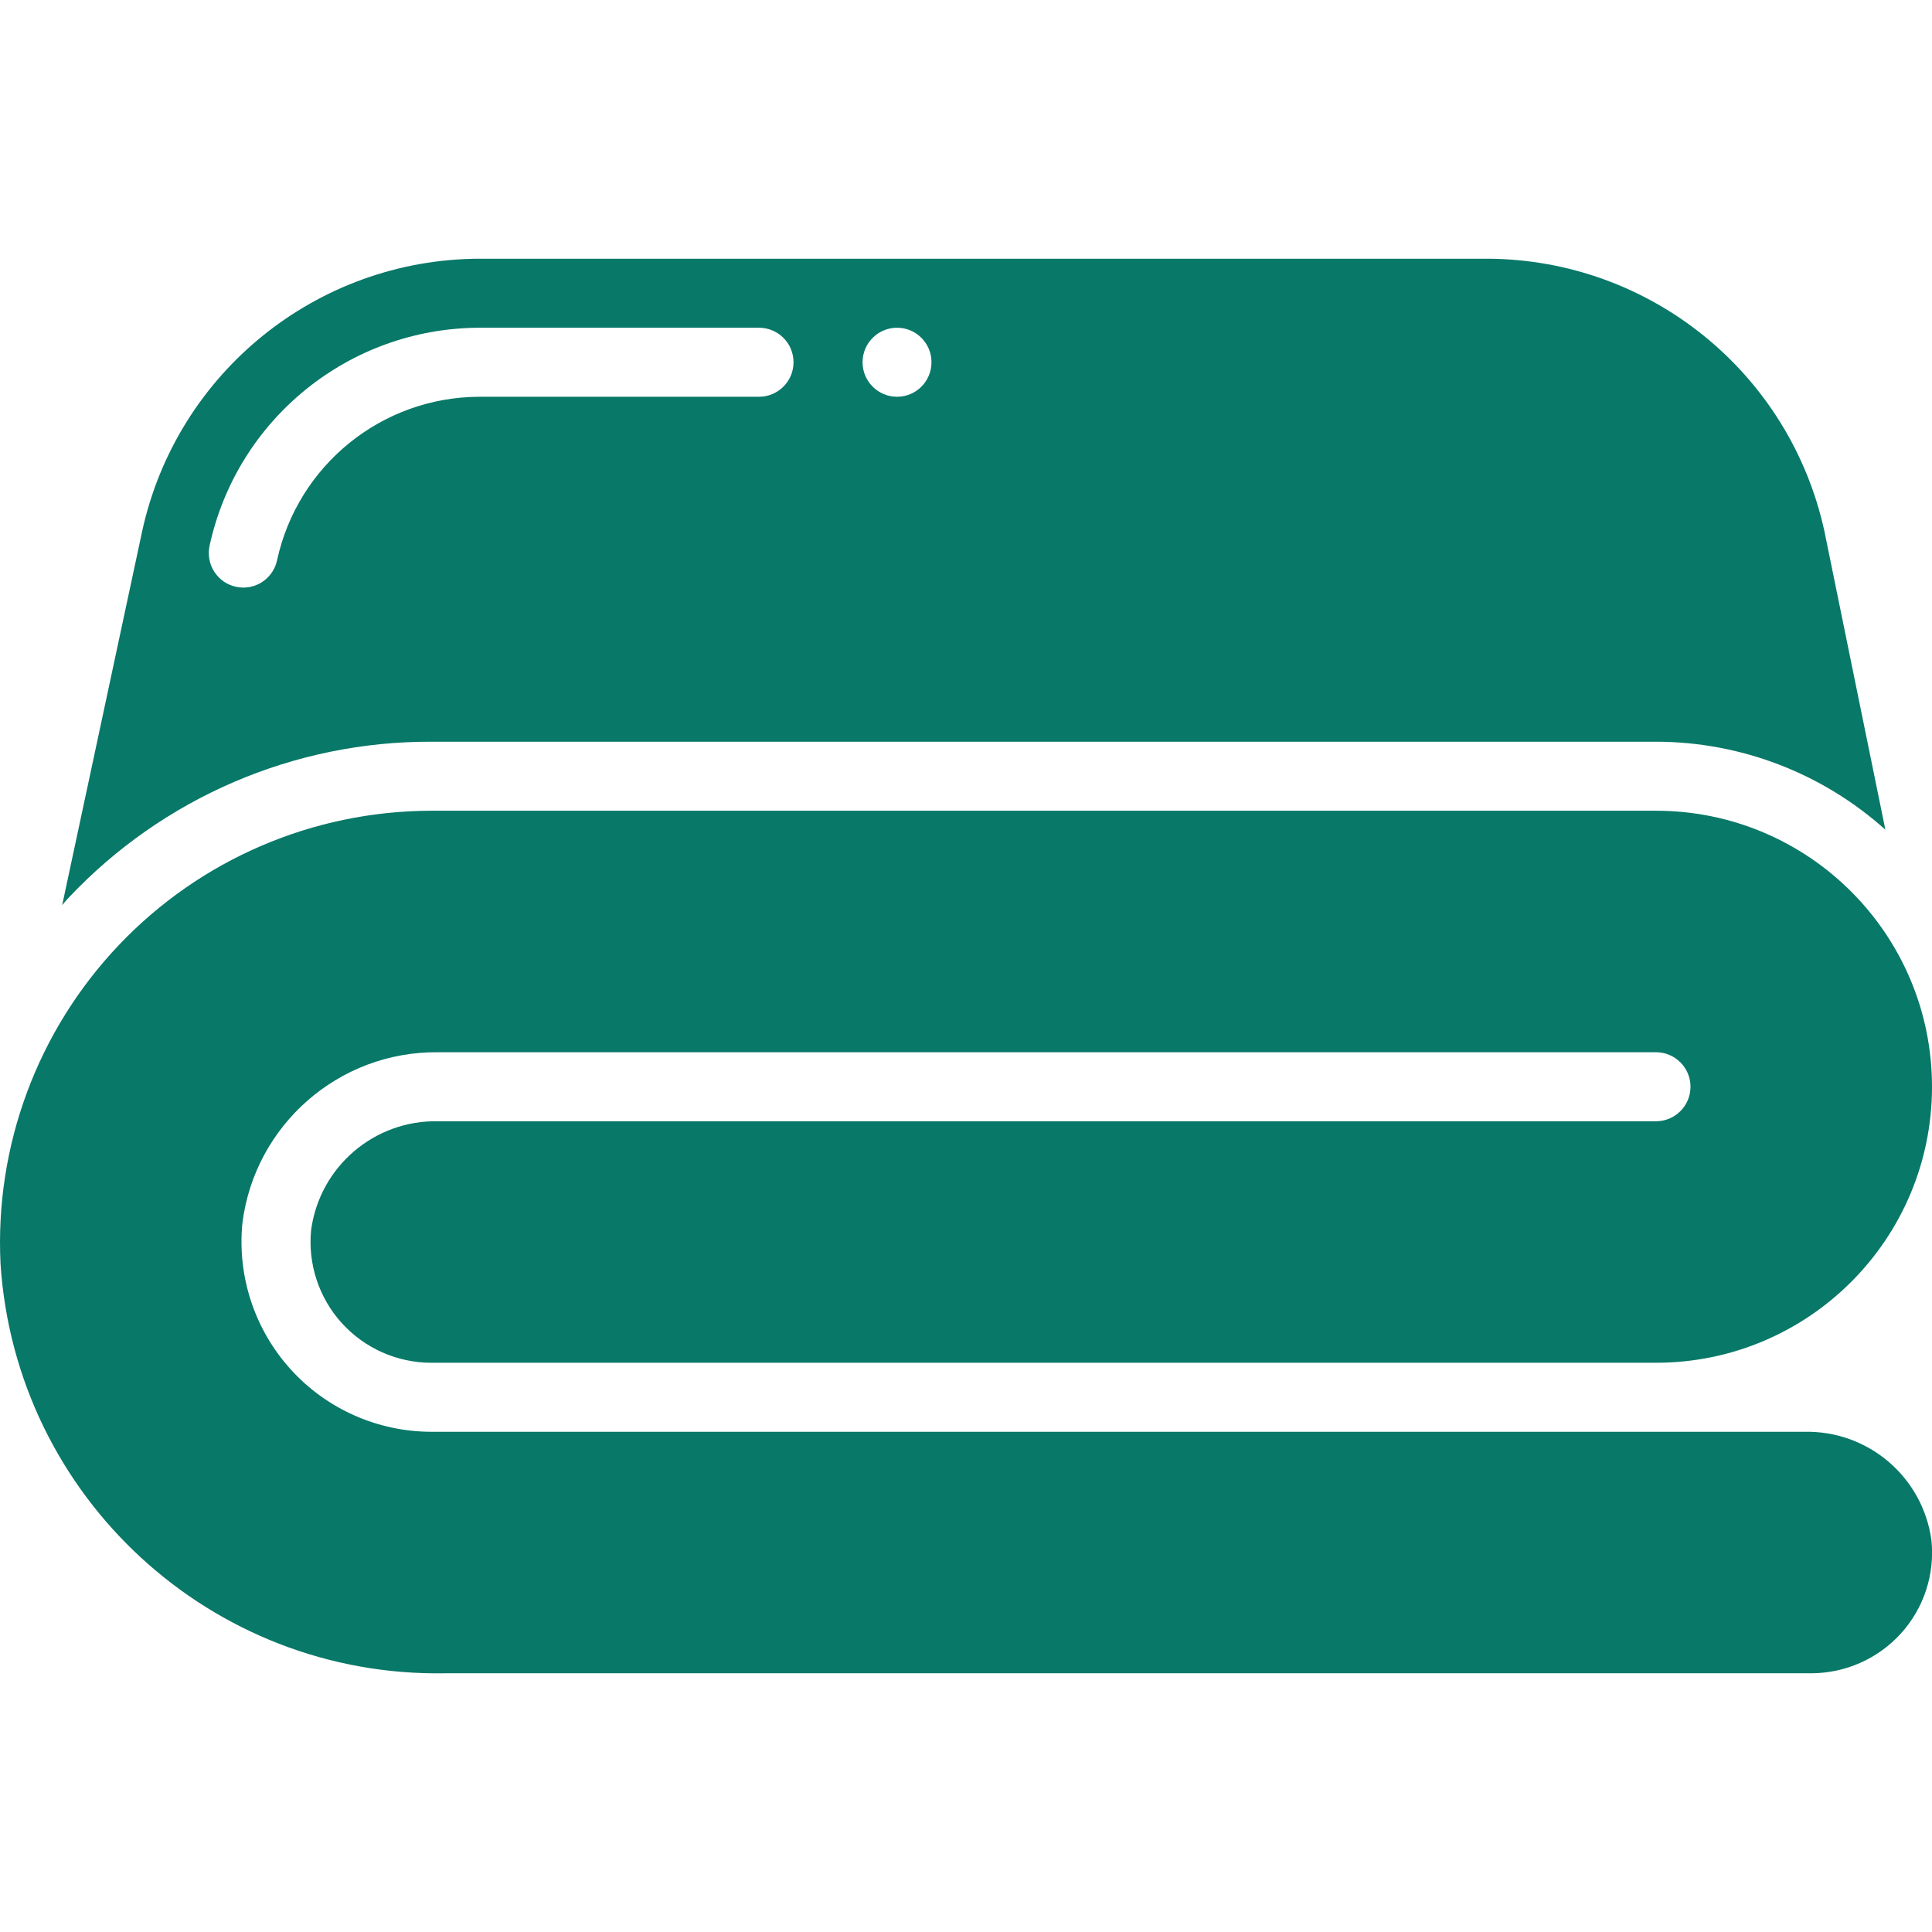 <svg width="22" height="22" viewBox="0 0 22 22" fill="none" xmlns="http://www.w3.org/2000/svg">
<g clip-path="url(#clip0_7118_6055)">
<path d="M4.911 8.446H18.858C19.822 8.447 20.752 8.804 21.469 9.448L20.775 6.05C20.381 4.243 18.785 2.953 16.936 2.946H5.457C3.607 2.953 2.011 4.245 1.618 6.053L0.708 10.307C0.734 10.278 0.757 10.247 0.786 10.218C1.857 9.083 3.35 8.441 4.911 8.446ZM10.215 3.732C10.432 3.732 10.607 3.908 10.607 4.125C10.607 4.342 10.432 4.518 10.215 4.518C9.998 4.518 9.822 4.342 9.822 4.125C9.822 3.908 9.998 3.732 10.215 3.732ZM2.386 6.216C2.7 4.77 3.977 3.737 5.457 3.732H8.643C8.86 3.732 9.036 3.908 9.036 4.125C9.036 4.342 8.86 4.518 8.643 4.518H5.457C4.348 4.522 3.391 5.296 3.155 6.38C3.116 6.561 2.957 6.691 2.771 6.691C2.744 6.691 2.716 6.688 2.689 6.682C2.587 6.661 2.498 6.6 2.441 6.512C2.384 6.425 2.365 6.318 2.386 6.216Z" fill="#087868"/>
<path d="M20.549 16.304H4.911C4.301 16.303 3.719 16.045 3.31 15.593C2.9 15.14 2.701 14.536 2.76 13.929C2.901 12.808 3.86 11.97 4.989 11.982H18.857C19.074 11.982 19.25 12.158 19.25 12.375C19.25 12.592 19.074 12.768 18.857 12.768H4.989C4.263 12.753 3.641 13.285 3.543 14.005C3.504 14.392 3.631 14.777 3.891 15.065C4.152 15.353 4.522 15.518 4.911 15.518H18.857C20.593 15.518 22 14.111 22 12.375C22 10.639 20.593 9.232 18.857 9.232H4.911C3.566 9.234 2.28 9.786 1.354 10.761C0.427 11.736 -0.06 13.048 0.006 14.391C0.179 17.046 2.405 19.098 5.065 19.054H20.625C21.013 19.053 21.382 18.89 21.643 18.604C21.906 18.316 22.033 17.93 21.994 17.543C21.898 16.822 21.276 16.289 20.549 16.304Z" fill="#087868"/>
</g>
<defs>
<clipPath id="clip0_7118_6055">
<rect width="22" height="22" fill="white"/>
</clipPath>
</defs>
</svg>
